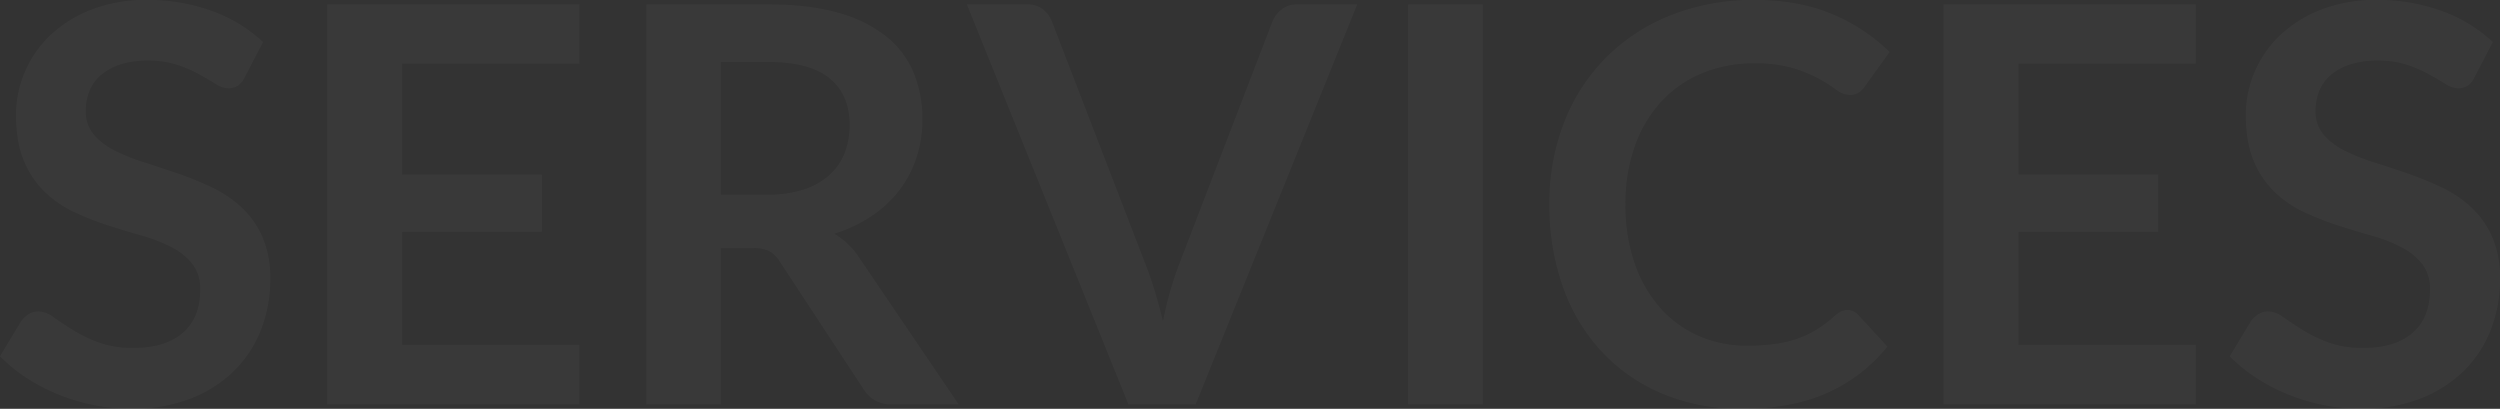 <svg xmlns="http://www.w3.org/2000/svg" width="903.9" height="147.8" viewBox="0 0 903.9 147.8">
  <rect x="0" y="0" width="903.9" height="147.8" fill="#333333" stroke="none"/>
  <path id="Path_10536" data-name="Path 10536" d="M92.1-118.3a7.419,7.419,0,0,1-2.55,3.1,6.41,6.41,0,0,1-3.45.9,8.769,8.769,0,0,1-4.5-1.55q-2.5-1.55-5.9-3.45a48.179,48.179,0,0,0-7.95-3.45A33.414,33.414,0,0,0,57-124.3a31.6,31.6,0,0,0-9.75,1.35,20.641,20.641,0,0,0-7,3.75A14.986,14.986,0,0,0,36-113.45a18.875,18.875,0,0,0-1.4,7.35,12.781,12.781,0,0,0,2.85,8.5A23.8,23.8,0,0,0,45-91.8a70.069,70.069,0,0,0,10.7,4.3q6,1.9,12.25,4.05a117.968,117.968,0,0,1,12.25,5,42.453,42.453,0,0,1,10.7,7.2A32.631,32.631,0,0,1,98.45-60.6a36.984,36.984,0,0,1,2.85,15.3,49.85,49.85,0,0,1-3.35,18.35,42.335,42.335,0,0,1-9.8,14.9,46.16,46.16,0,0,1-15.75,10A57.985,57.985,0,0,1,51.1,1.6,68.681,68.681,0,0,1,37.5.25,71.59,71.59,0,0,1,24.65-3.6a67.1,67.1,0,0,1-11.5-6A56.59,56.59,0,0,1,3.6-17.4l7.8-12.9a9.953,9.953,0,0,1,2.65-2.35,6.472,6.472,0,0,1,3.45-.95,9.54,9.54,0,0,1,5.4,2.05Q25.8-29.5,29.75-27a52.563,52.563,0,0,0,9.3,4.55A35.953,35.953,0,0,0,51.9-20.4q11.5,0,17.8-5.45T76-41.5a14.532,14.532,0,0,0-2.85-9.3,23.009,23.009,0,0,0-7.55-6.05A56.371,56.371,0,0,0,54.9-61q-6-1.7-12.2-3.7a105.2,105.2,0,0,1-12.2-4.8,39.523,39.523,0,0,1-10.7-7.3,33.215,33.215,0,0,1-7.55-11.25Q9.4-94.8,9.4-104.7a39.412,39.412,0,0,1,3.15-15.4,39.426,39.426,0,0,1,9.2-13.3,45.413,45.413,0,0,1,14.85-9.3,54.058,54.058,0,0,1,20.1-3.5,67.453,67.453,0,0,1,23.6,4A53.278,53.278,0,0,1,98.7-131Zm121-26.3v21.4H149v40.1h50.5v20.7H149v40.9h64.1V0H121.9V-144.6Zm51.1,88.1V0H237.3V-144.6h44.1q14.8,0,25.35,3.05a48.3,48.3,0,0,1,17.3,8.55,33.008,33.008,0,0,1,9.9,13.15A43.844,43.844,0,0,1,337.1-103a43.665,43.665,0,0,1-2.15,13.8,39.938,39.938,0,0,1-6.2,11.8,41.784,41.784,0,0,1-10,9.3,52.421,52.421,0,0,1-13.55,6.4,26.652,26.652,0,0,1,8.8,8.3L350.2,0H326a11.815,11.815,0,0,1-5.95-1.4,12.164,12.164,0,0,1-4.15-4L285.5-51.7a10.668,10.668,0,0,0-3.75-3.7,13.138,13.138,0,0,0-6.05-1.1Zm0-19.3H281a41.634,41.634,0,0,0,13.25-1.9,25.615,25.615,0,0,0,9.3-5.25A21.085,21.085,0,0,0,309-90.9a27.489,27.489,0,0,0,1.8-10.1q0-11-7.25-16.9t-22.15-5.9H264.2Zm89-68.8h21.7a9.058,9.058,0,0,1,5.7,1.7,10.4,10.4,0,0,1,3.3,4.4l34,88.2q1.7,4.3,3.25,9.45T424.1-30a124.115,124.115,0,0,1,5.7-20.3l33.9-88.2a10.424,10.424,0,0,1,3.2-4.2,8.652,8.652,0,0,1,5.7-1.9h21.7L435.9,0H411.6ZM539.7,0h-27V-144.6h27ZM671.6-34.1a5.046,5.046,0,0,1,3.8,1.7L686-20.9A58.218,58.218,0,0,1,664.35-4.2Q651.5,1.6,633.5,1.6a72.9,72.9,0,0,1-28.95-5.5A63.808,63.808,0,0,1,582.6-19.2a66.981,66.981,0,0,1-13.95-23.4,87.835,87.835,0,0,1-4.85-29.7,79.943,79.943,0,0,1,5.4-29.85,68.4,68.4,0,0,1,15.2-23.35,68.8,68.8,0,0,1,23.45-15.25A80.623,80.623,0,0,1,638-146.2q16.1,0,28.15,5.15A65.786,65.786,0,0,1,686.8-127.4l-9,12.5a8.166,8.166,0,0,1-2.05,2.1,5.81,5.81,0,0,1-3.45.9,7.865,7.865,0,0,1-4.7-1.8,58.183,58.183,0,0,0-6.1-3.9,49.725,49.725,0,0,0-9.35-3.9,48.114,48.114,0,0,0-14.35-1.8,48.425,48.425,0,0,0-18.75,3.55,41.675,41.675,0,0,0-14.7,10.15,46.7,46.7,0,0,0-9.6,16.05A61.644,61.644,0,0,0,591.3-72.3a63.343,63.343,0,0,0,3.45,21.7,47.709,47.709,0,0,0,9.35,16A39.925,39.925,0,0,0,618-24.65a42.966,42.966,0,0,0,17.2,3.45,74.924,74.924,0,0,0,9.95-.6,42.24,42.24,0,0,0,8.2-1.9,36.4,36.4,0,0,0,7.1-3.35,44.362,44.362,0,0,0,6.65-5.05,9.481,9.481,0,0,1,2.1-1.45A5.291,5.291,0,0,1,671.6-34.1ZM797.5-144.6v21.4H733.4v40.1h50.5v20.7H733.4v40.9h64.1V0H706.3V-144.6Zm100.8,26.3a7.419,7.419,0,0,1-2.55,3.1,6.411,6.411,0,0,1-3.45.9,8.769,8.769,0,0,1-4.5-1.55q-2.5-1.55-5.9-3.45a48.18,48.18,0,0,0-7.95-3.45,33.414,33.414,0,0,0-10.75-1.55,31.6,31.6,0,0,0-9.75,1.35,20.641,20.641,0,0,0-7,3.75,14.986,14.986,0,0,0-4.25,5.75,18.875,18.875,0,0,0-1.4,7.35,12.78,12.78,0,0,0,2.85,8.5,23.8,23.8,0,0,0,7.55,5.8,70.07,70.07,0,0,0,10.7,4.3q6,1.9,12.25,4.05a117.965,117.965,0,0,1,12.25,5,42.454,42.454,0,0,1,10.7,7.2,32.632,32.632,0,0,1,7.55,10.65,36.985,36.985,0,0,1,2.85,15.3,49.85,49.85,0,0,1-3.35,18.35,42.335,42.335,0,0,1-9.8,14.9,46.16,46.16,0,0,1-15.75,10A57.985,57.985,0,0,1,857.3,1.6,68.681,68.681,0,0,1,843.7.25,71.589,71.589,0,0,1,830.85-3.6a67.094,67.094,0,0,1-11.5-6,56.588,56.588,0,0,1-9.55-7.8l7.8-12.9a9.953,9.953,0,0,1,2.65-2.35,6.472,6.472,0,0,1,3.45-.95,9.541,9.541,0,0,1,5.4,2.05Q832-29.5,835.95-27a52.564,52.564,0,0,0,9.3,4.55A35.954,35.954,0,0,0,858.1-20.4q11.5,0,17.8-5.45t6.3-15.65a14.532,14.532,0,0,0-2.85-9.3,23.009,23.009,0,0,0-7.55-6.05A56.37,56.37,0,0,0,861.1-61q-6-1.7-12.2-3.7a105.2,105.2,0,0,1-12.2-4.8A39.523,39.523,0,0,1,826-76.8a33.214,33.214,0,0,1-7.55-11.25q-2.85-6.75-2.85-16.65a39.412,39.412,0,0,1,3.15-15.4,39.427,39.427,0,0,1,9.2-13.3,45.413,45.413,0,0,1,14.85-9.3,54.059,54.059,0,0,1,20.1-3.5,67.453,67.453,0,0,1,23.6,4A53.278,53.278,0,0,1,904.9-131Z" transform="translate(-3.6 146.2)" fill="rgba(255,255,255,0.35)" opacity="0.1"/>
</svg>
